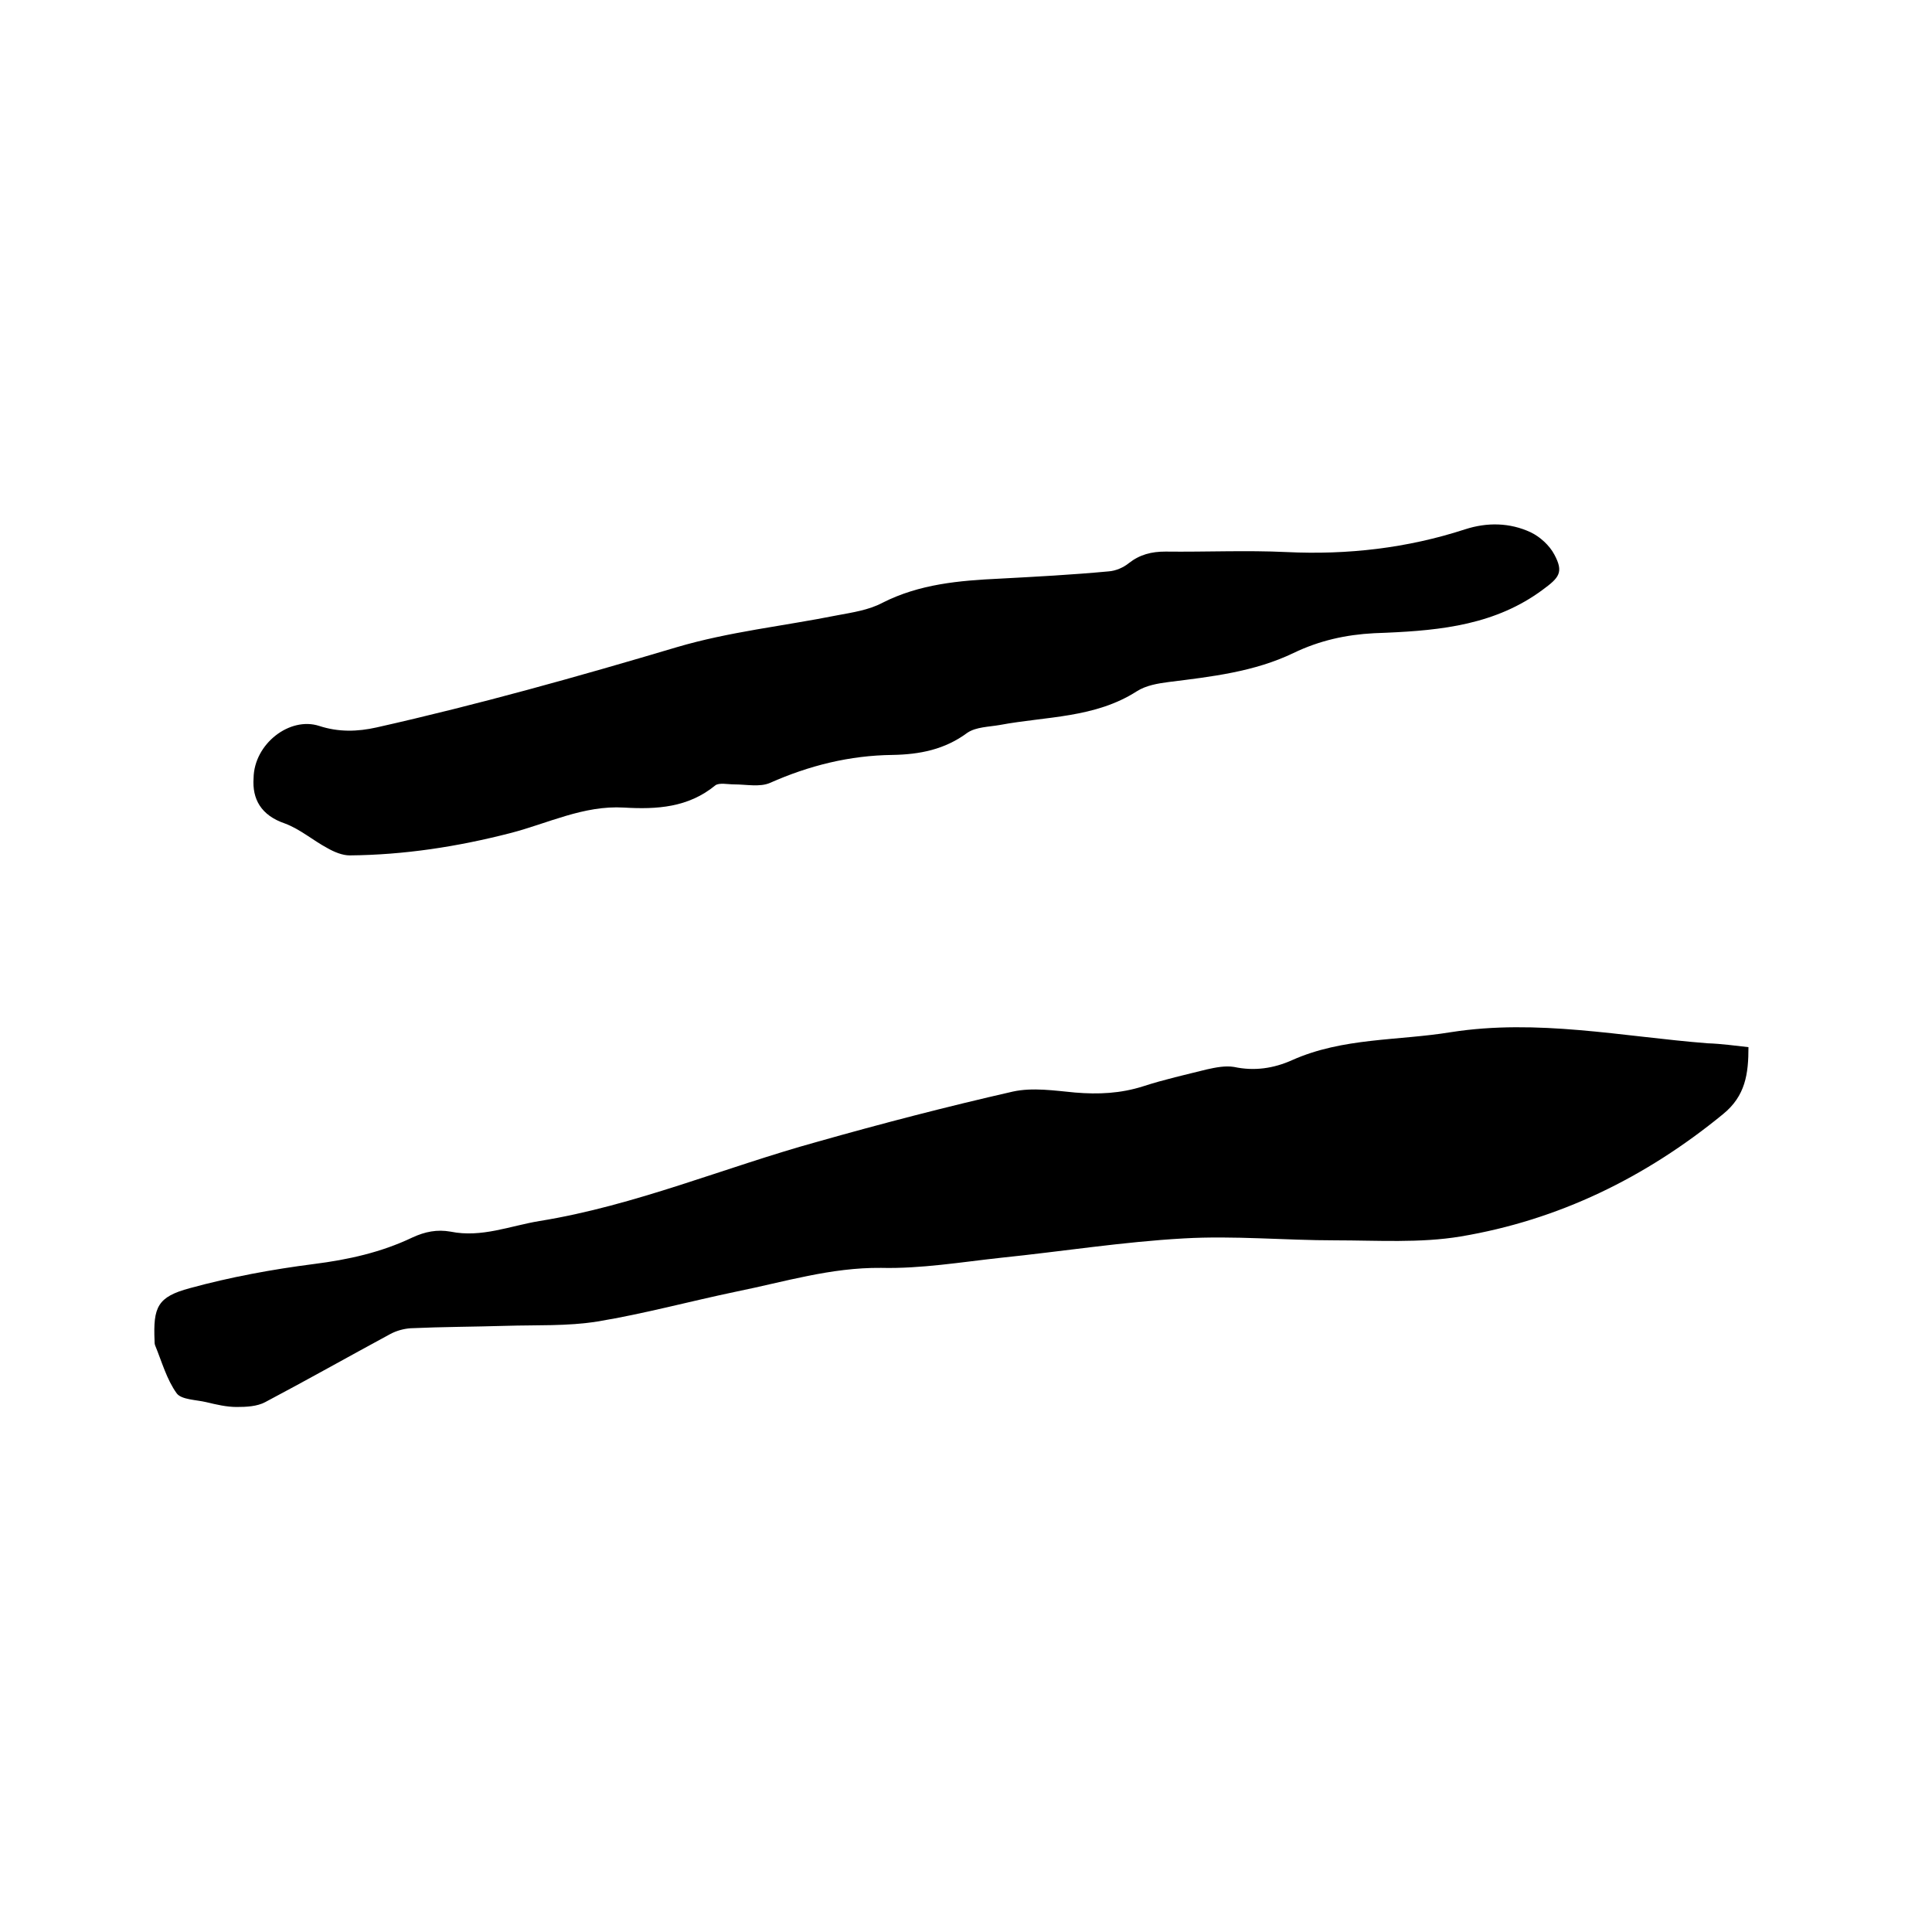 <svg enable-background="new 0 0 400 400" viewBox="0 0 400 400" xmlns="http://www.w3.org/2000/svg"><path d="m362 216.8c0 5.5-.6 10.1-5.3 13.9-16 13.1-34 21.9-54.3 25.3-8.4 1.4-17.3.8-25.9.8-10.5 0-21-1-31.4-.4-12.6.7-25.2 2.7-37.8 4-8.3.9-16.6 2.3-24.9 2.1-10.4-.1-20 2.9-29.9 4.9-9.6 2-19.1 4.6-28.8 6.2-6.2 1-12.6.7-19 .9-6.6.2-13.1.2-19.7.5-1.4.1-2.9.5-4.2 1.2-8.7 4.7-17.2 9.5-25.9 14.1-1.7.9-3.9 1-5.9 1-2.1 0-4.2-.5-6.3-1s-5.1-.5-6.1-1.8c-2.1-2.9-3.1-6.6-4.5-10-.1-.3-.1-.6-.1-.9-.3-7 .6-9.1 7.3-10.9 8.4-2.3 17.1-3.9 25.7-5 7.1-.9 13.9-2.4 20.4-5.5 2.6-1.2 5.1-1.7 7.9-1.2 6.4 1.3 12.3-1.2 18.4-2.2 19.8-3.2 38.3-11.1 57.5-16.4 13.4-3.8 26.9-7.3 40.5-10.4 4.1-.9 8.6-.2 12.9.2 4.8.4 9.4.2 14.1-1.3 4.3-1.4 8.8-2.4 13.2-3.5 1.8-.4 3.8-.8 5.6-.5 4.2.9 8.2.3 12-1.4 10.5-4.7 21.9-4 32.9-5.8 17.9-2.8 35.4.9 53.1 2.3 3 .1 5.7.5 8.5.8z"/><path d="m52.5 161.1c.1-7.1 7.5-12.8 13.6-10.8 4 1.3 7.9 1.2 11.9.3 20.9-4.7 41.6-10.5 62.1-16.6 10.8-3.2 22.2-4.4 33.2-6.6 3.2-.6 6.6-1.1 9.4-2.6 7.7-3.9 15.9-4.6 24.3-5 7.5-.4 15-.8 22.5-1.5 1.5-.1 3.1-.8 4.2-1.7 2.3-1.8 4.7-2.4 7.6-2.4 8.4.1 16.7-.3 25.1.1 12.6.6 24.9-.8 36.9-4.7 4.6-1.5 9.3-1.4 13.6.6 1.9.9 3.9 2.7 4.9 4.6 2 3.7 1 4.8-2.4 7.3-9.7 7.2-20.9 8.4-32.4 8.9-.8 0-1.7.1-2.5.1-5.8.3-11.3 1.5-16.7 4.1-8.1 3.9-17 4.9-25.8 6-2.3.3-4.7.7-6.6 1.9-8.7 5.6-18.8 5.2-28.4 7-2.3.4-4.9.4-6.7 1.6-4.7 3.5-9.9 4.5-15.5 4.6-8.9.1-17.3 2.2-25.4 5.8-2.1.9-4.9.3-7.4.3-1.3 0-3.1-.4-3.9.2-5.6 4.6-12.1 5-18.9 4.6-8.4-.5-15.8 3.3-23.6 5.3-10.9 2.8-21.9 4.5-33.2 4.6-1.5 0-3.2-.7-4.6-1.5-3-1.6-5.6-3.9-8.8-5.1-5-1.7-6.8-5.1-6.5-9.4z"/></svg>